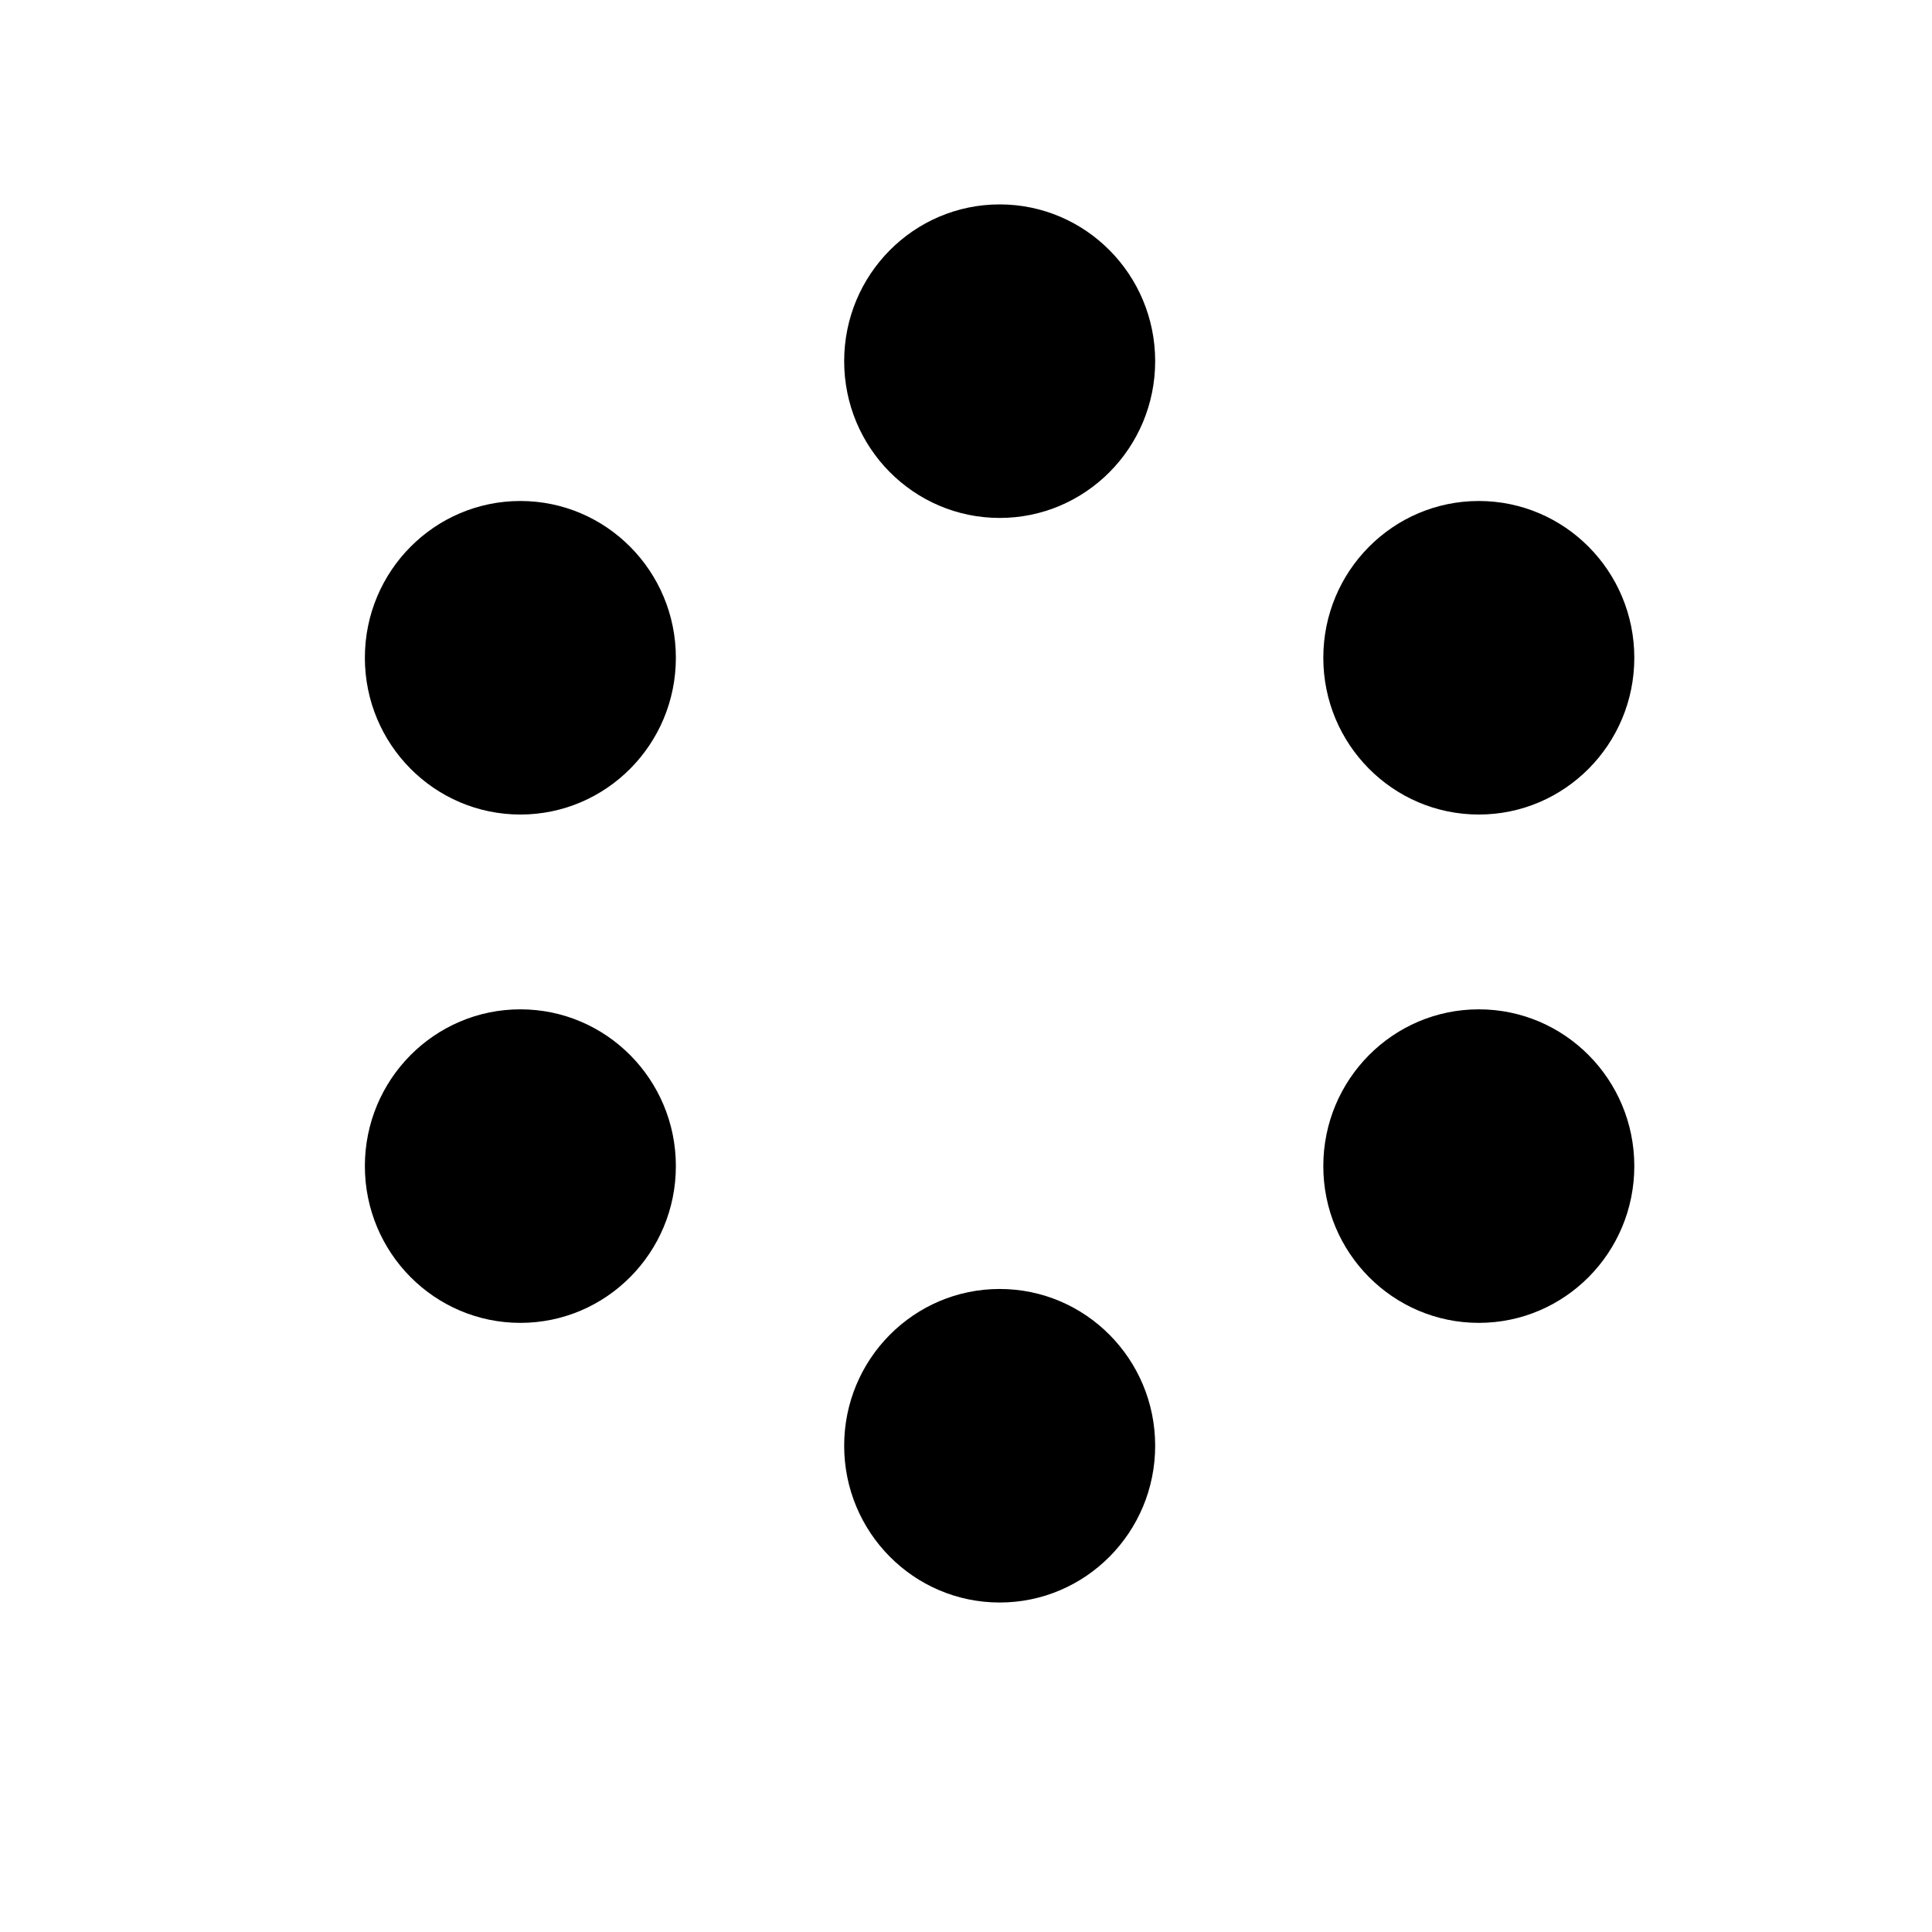 <svg width="35" height="35" viewBox="0 0 35 35" fill="none" xmlns="http://www.w3.org/2000/svg">
<ellipse cx="9.427" cy="11.916" rx="2.817" ry="2.84" fill="black"/>
<ellipse cx="18.11" cy="6.543" rx="2.817" ry="2.84" fill="black"/>
<ellipse cx="26.79" cy="11.916" rx="2.817" ry="2.84" fill="black"/>
<ellipse cx="9.427" cy="21.125" rx="2.817" ry="2.84" fill="black"/>
<ellipse cx="18.11" cy="26.191" rx="2.817" ry="2.84" fill="black"/>
<ellipse cx="26.79" cy="21.125" rx="2.817" ry="2.84" fill="black"/>
</svg>
